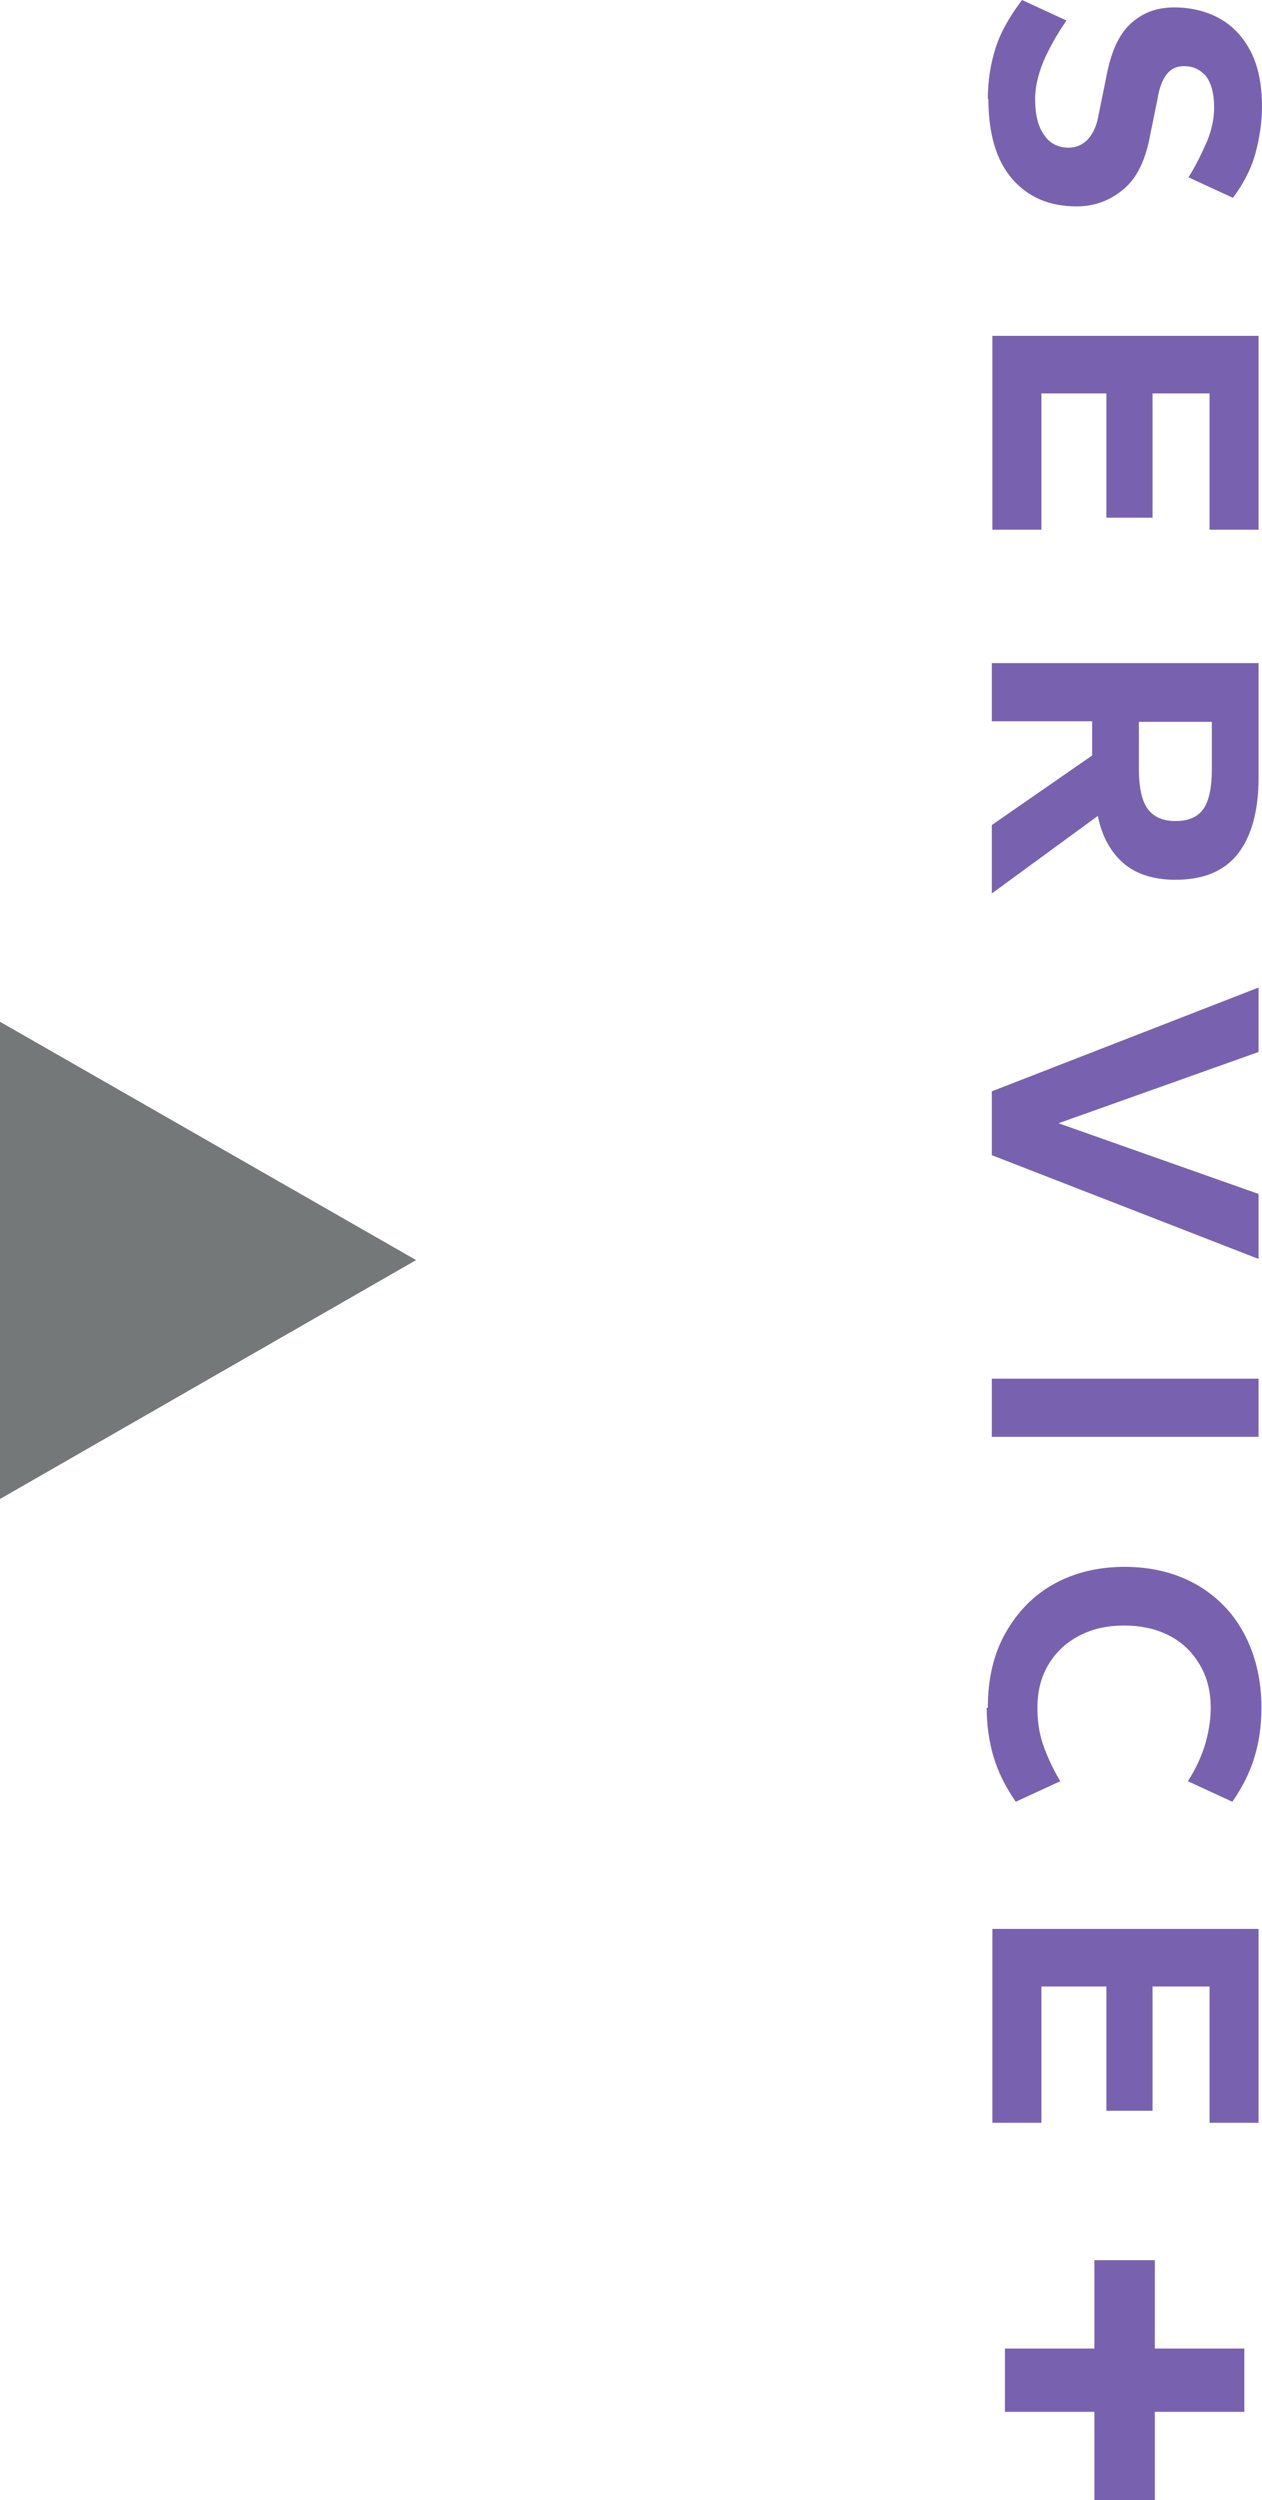 <?xml version="1.0" encoding="UTF-8"?><svg id="_レイヤー_2" xmlns="http://www.w3.org/2000/svg" viewBox="0 0 22.14 43.85"><defs><style>.cls-1{fill:#747878;}.cls-1,.cls-2{stroke-width:0px;}.cls-2{fill:#7862af;}</style></defs><g id="_レイヤー_2-2"><path class="cls-1" d="m0,26.29v-8.37l7.3,4.18L0,26.29Z"/><path class="cls-2" d="m17.33,1.74c0-.33.05-.63.14-.91.09-.28.25-.55.46-.83l.78.36c-.18.26-.31.5-.41.73-.09.23-.14.44-.14.64,0,.28.05.49.16.64.1.15.25.22.43.22.13,0,.24-.05.33-.14.09-.1.16-.24.19-.42l.13-.64c.08-.44.21-.76.42-.96.21-.2.46-.3.78-.3.28,0,.54.06.77.18.23.12.42.31.56.57.14.26.21.59.21.99,0,.27-.04.53-.11.8-.07.27-.2.53-.4.8l-.78-.36c.14-.22.24-.44.33-.64.08-.2.12-.4.12-.58,0-.25-.05-.43-.14-.55-.1-.12-.23-.18-.39-.18-.13,0-.23.05-.3.14s-.13.23-.16.42l-.13.64c-.08.44-.23.76-.47.96-.24.2-.51.3-.82.3-.48,0-.85-.16-1.13-.48-.28-.32-.42-.79-.42-1.41Z"/><path class="cls-2" d="m17.4,5.89h4.68v3.4h-.86v-2.39h-1v2.18h-.81v-2.18h-1.14v2.39h-.86v-3.4Z"/><path class="cls-2" d="m17.4,11.63h4.68v2.01c0,.57-.12,1.02-.36,1.33s-.61.46-1.1.46c-.38,0-.69-.1-.91-.29-.22-.19-.38-.47-.45-.83l-1.86,1.36v-1.2l1.76-1.22v-.6h-1.76v-1.02Zm2.58,1.02v.83c0,.32.05.56.15.7s.26.22.49.22.39-.07.49-.21c.1-.14.15-.38.15-.7v-.83h-1.28Z"/><path class="cls-2" d="m17.4,19.14l4.68-1.82v1.13l-3.51,1.25,3.51,1.24v1.14l-4.68-1.82v-1.13Z"/><path class="cls-2" d="m17.4,24.18h4.68v1.02h-4.68v-1.02Z"/><path class="cls-2" d="m17.33,29.95c0-.5.1-.94.31-1.31.21-.37.49-.66.85-.86.36-.2.78-.3,1.24-.3s.88.1,1.24.3c.36.2.65.49.85.86s.31.81.31,1.31c0,.31-.04.6-.12.86-.08.27-.21.53-.39.79l-.78-.36c.14-.22.24-.44.3-.64s.1-.42.1-.65c0-.28-.06-.53-.19-.75-.13-.22-.3-.39-.53-.51s-.49-.18-.8-.18-.56.06-.79.18-.41.29-.54.51c-.13.22-.19.47-.19.75,0,.23.03.45.1.65s.17.42.3.64l-.78.36c-.18-.26-.31-.52-.39-.79-.08-.27-.12-.56-.12-.86Z"/><path class="cls-2" d="m17.4,33.83h4.68v3.4h-.86v-2.39h-1v2.18h-.81v-2.18h-1.14v2.39h-.86v-3.4Z"/><path class="cls-2" d="m17.63,41.19h1.57v-1.55h1.06v1.55h1.57v1.11h-1.57v1.55h-1.06v-1.55h-1.57v-1.11Z"/></g></svg>
